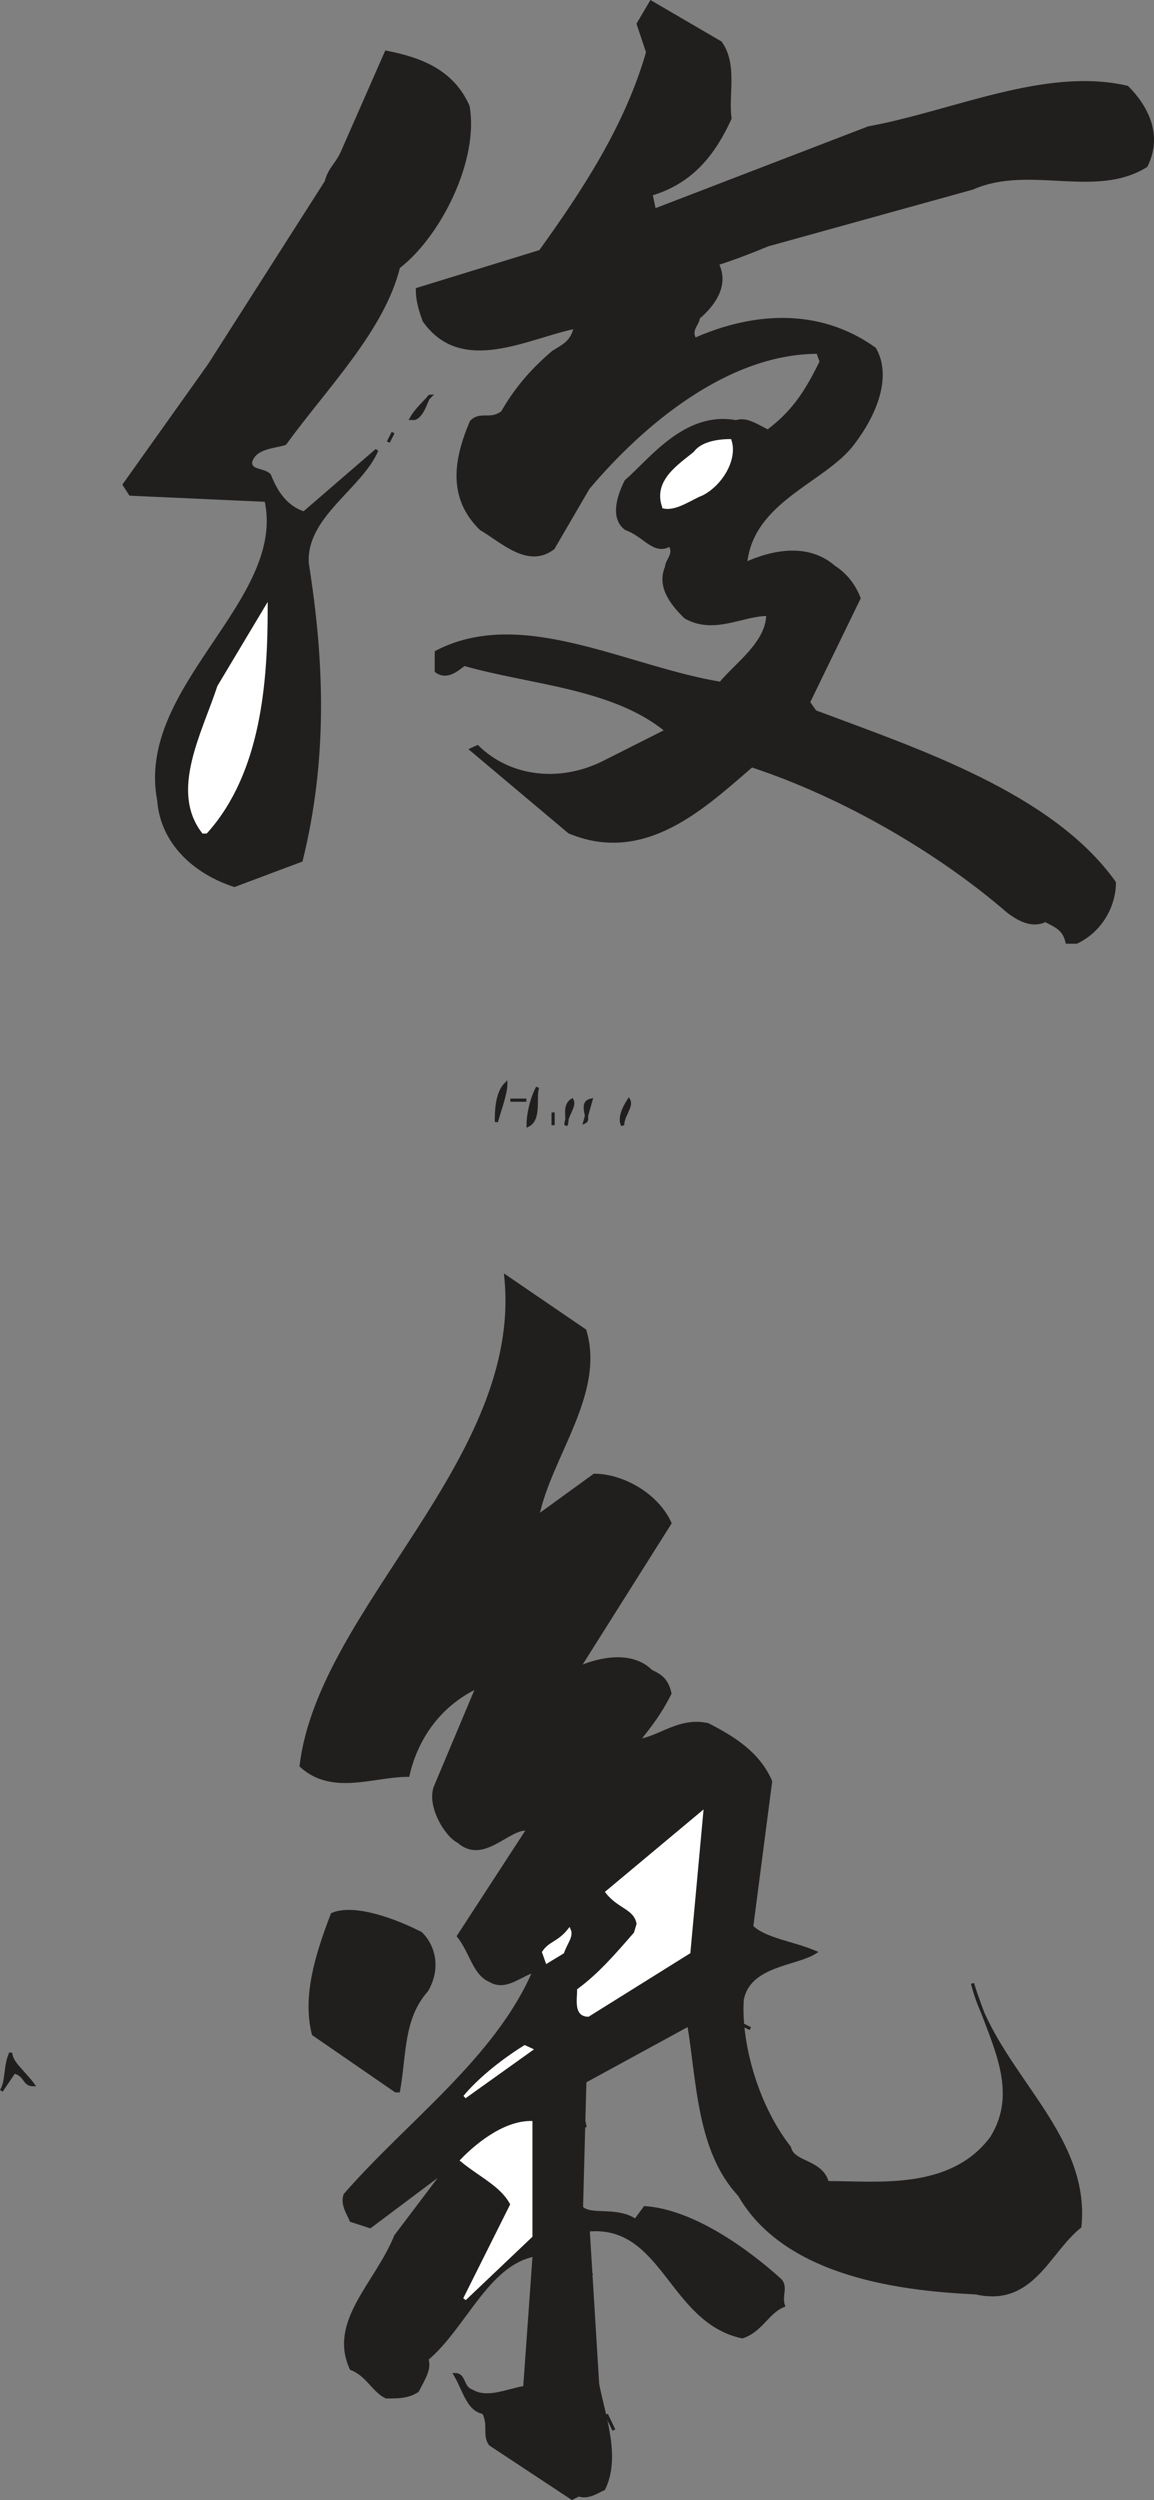 <svg width="276.625" height="598.957" viewBox="0 0 207.469 449.218" xmlns="http://www.w3.org/2000/svg"><rect x="0" y="0" width="207.469" height="449.218" fill="#808080" stroke="none"/><path style="fill:#211e1e;fill-opacity:1;fill-rule:evenodd;stroke:none" d="m142.3 825.602-14.698-9.704c-1.204-1.699 0-3.398-1.204-5.699-2.796-.5-3.398-3.898-5.097-6.8 1.699 0 1.199 2.3 2.898 2.902 2.801 1.699 6.2 0 9.602-.602l1.699-23.8c-8.5 1.703-12.5 13-19.3 18.703.6 1.699-.5 3.398-1.7 5.699-1.7 1.097-3.398 1.097-5.602 1.097-2.296-1.097-3.398-4-6.296-5.097-3.903-8.5 4.597-15.301 8-23.801l9-11.898L106 776.8l-3.398-1.102c-.5-1.199-1.704-2.898-1.102-4.597 11.3-13 27.2-24.403 34-40.204-2.3.5-5.102 3.403-7.898 1.704-2.903-1.204-3.403-5.102-5.704-8l12.5-19.204c-3.398-.597-8 6.204-12.5 2.204-2.296-1.102-5.699-6.801-4-10.204l7.403-17.597c-6.2 2.898-10.801 8.5-12.5 15.898-6.2 0-13.602 3.403-19.2-1.699 3.399-28.3 40.2-55 36.797-87.898l14.204 9.699c3.398 11.3-6.301 22.597-8.5 33.398l10.199-7.398c5.097 0 11.3 3.5 13.597 8.597l-16.398 26c3.898-1.699 9.602-2.796 13 .602 1.102.602 2.8 1.102 3.398 4-1.699 3.398-3.398 5.602-5.699 8.5 4-.602 7.403-4 12.5-2.898 4.5 2.296 9.102 5.097 11.301 10.199l-3.398 26.097C176.898 725.2 182 725.801 186 727.5c-3.398 2.2-11.898 2.2-13.102 8.5-.5 7.3 2.301 18.7 8.5 26.602.602 2.898 5.704 2.296 6.801 6.296 9.102 0 22.2 1.704 29.5-8 5.7-9.097-.5-18.097-3.398-27.796 4 15.898 21 26.699 19.3 43.699-5.703 4.5-8.5 14.199-18.703 11.898-12.5-.597-34-2.8-42.5-17.597-7.398-7.903-7.398-20.403-9.097-30.602l-18.7 10.2-.601 22.698c1.7 1.704 6.3 0 9.7 2.301l1.698-2.3c8.5.601 18.102 7.402 24.301 13 1.2 1.203 0 2.902.602 4.601-2.801 1.102-4 4.5-7.403 5.602-13-2.801-14.097-20.403-27.699-19.204l1.7 27.704C148 810.8 150.8 818.199 148 823.898c-1.102.5-2.8 1.704-4.5 1.102" transform="translate(-39.46 -376.712)"/><path style="fill:none;stroke:#211e1e;stroke-width:5.7;stroke-linecap:square;stroke-linejoin:miter;stroke-miterlimit:4;stroke-opacity:1" d="m1423.008 163.984-146.992 97.032c-12.032 16.992 0 33.984-12.032 56.992-27.968 5-33.984 38.984-50.976 68.008 16.992 0 11.992-23.008 28.984-29.024 28.008-16.992 61.992 0 96.016 6.016L1355 601.016c-85-17.032-125-130-193.008-187.032 6.016-16.992-5-33.984-16.992-56.992-16.992-10.976-33.984-10.976-56.016-10.976-22.968 10.976-33.984 40-62.968 50.976-39.024 85 45.976 153.008 80 238.008l90 118.984L1060 651.992l-33.984 11.016c-5 11.992-17.032 28.984-11.016 45.976 113.008 130 271.992 244.024 340 402.032-23.008-5-51.016-34.024-78.984-17.032-29.024 12.032-34.024 51.016-57.032 80l125 192.032c-33.984 5.976-80-62.032-125-22.032-22.968 11.016-56.992 68.008-40 102.032l74.024 175.976c-61.992-28.984-108.008-85-125-158.984-61.992 0-136.016-34.024-191.992 16.992 33.984 283.008 401.992 550 367.968 878.984l142.032-96.992c33.984-113.008-63.008-225.976-85-333.984l101.992 73.984c50.976 0 113.008-35 135.976-85.976l-163.984-260c38.984 16.992 96.016 27.968 130-6.016 11.016-6.016 28.008-11.016 33.984-40-16.992-33.984-33.984-56.016-56.992-85 40 6.016 74.024 40 125 28.984 45-22.968 91.016-50.976 113.008-101.992l-33.984-260.976C1768.984 1168.008 1820 1161.992 1860 1145c-33.984-21.992-118.984-21.992-131.016-85-5-73.008 23.008-186.992 85-266.016 6.016-28.984 57.032-22.968 68.008-62.968 91.016 0 221.992-17.032 295 80 56.992 90.976-5 180.976-33.984 277.968 40-158.984 210-266.992 193.008-436.992-57.032-45-85-141.992-187.032-118.984-125 5.976-340 28.008-425 175.976C1650 788.008 1650 913.008 1633.008 1015l-186.992-101.992L1440 686.016c16.992-17.032 63.008 0 96.992-23.008l16.992 23.008c85-6.016 181.016-74.024 243.008-130 11.992-12.032 0-29.024 6.016-46.016-28.008-11.016-40-45-74.024-56.016-130 28.008-140.976 204.024-276.992 192.032l16.992-277.032C1480 311.992 1508.008 238.008 1480 181.016c-11.016-5-28.008-17.032-45-11.016zm0 0" transform="matrix(.1 0 0 -.1 -39.46 465.288)"/><path style="fill:#fff;fill-opacity:1;fill-rule:evenodd;stroke:none" d="m123 789.8 8.5-17c-1.7-3.402-5.602-5.1-9-7.902 2.2-2.296 7.3-6.796 12.398-6.796V778.5" transform="translate(-39.46 -376.712)"/><path style="fill:none;stroke:#fff;stroke-width:5.7;stroke-linecap:square;stroke-linejoin:miter;stroke-miterlimit:4;stroke-opacity:1" d="m1230 521.992 85 170c-16.992 34.024-56.016 51.016-90 79.024 21.992 22.968 73.008 67.968 123.984 67.968V635ZM1178.984 845zm0 0" transform="matrix(.1 0 0 -.1 -39.46 465.288)"/><path style="fill:#fff;fill-opacity:1;fill-rule:evenodd;stroke:none" d="M123 753.5c2.3-2.8 6.3-6.2 10.8-9l1.098.5" transform="translate(-39.46 -376.712)"/><path style="fill:none;stroke:#fff;stroke-width:5.7;stroke-linecap:square;stroke-linejoin:miter;stroke-miterlimit:4;stroke-opacity:1" d="M1230 885c23.008 28.008 63.008 61.992 108.008 90l10.976-5zm0 0" transform="matrix(.1 0 0 -.1 -39.46 465.288)"/><path style="fill:#211e1e;fill-opacity:1;fill-rule:evenodd;stroke:none" d="M39.7 752.398c1.1-1.699.6-4.5 1.698-6.796 0 1.699 2.301 3.398 4 5.699C43.7 751.3 44.2 749.6 42 749" transform="translate(-39.46 -376.712)"/><path style="fill:none;stroke:#211e1e;stroke-width:5.7;stroke-linecap:square;stroke-linejoin:miter;stroke-miterlimit:4;stroke-opacity:1" d="M396.992 896.016c11.016 16.992 6.016 45 16.992 67.968 0-16.992 23.008-33.984 40-56.992-16.992 0-11.992 16.992-33.984 23.008zm0 0" transform="matrix(.1 0 0 -.1 -39.46 465.288)"/><path style="fill:#211e1e;fill-opacity:1;fill-rule:evenodd;stroke:none" d="M110.602 752.398 95.8 742.2c-1.7-6.8.597-14.199 3.398-21.5 4-1.699 11.403 1.102 15.903 3.403 2.296 2.199 3.398 6.199 1.097 10.199-4.5 5.097-3.898 11.3-5.097 18.097" transform="translate(-39.46 -376.712)"/><path style="fill:none;stroke:#211e1e;stroke-width:5.7;stroke-linecap:square;stroke-linejoin:miter;stroke-miterlimit:4;stroke-opacity:1" d="M1106.016 896.016 958.008 998.008c-16.992 68.008 5.976 141.992 33.984 215 40 16.992 114.024-11.016 159.024-34.024 22.968-21.992 33.984-61.992 10.976-101.992-45-50.976-38.984-113.008-50.976-180.976zm0 0" transform="matrix(.1 0 0 -.1 -39.46 465.288)"/><path style="fill:#fff;fill-opacity:1;fill-rule:evenodd;stroke:none" d="M145.2 738.8c-2.302 0-1.7-2.8-1.7-4.5 3.898-2.902 6.8-6.3 10.2-10.198l.5-1.704c-.5-2.898-3.4-2.898-5.598-5.699l17-14.199-2.301 25" transform="translate(-39.46 -376.712)"/><path style="fill:none;stroke:#fff;stroke-width:5.7;stroke-linecap:square;stroke-linejoin:miter;stroke-miterlimit:4;stroke-opacity:1" d="M1451.992 1031.992c-23.008 0-16.992 28.008-16.992 45 38.984 29.024 68.008 63.008 101.992 101.992l5 17.032c-5 28.984-33.984 28.984-55.976 56.992l170 141.992-23.008-250zm0 0" transform="matrix(.1 0 0 -.1 -39.46 465.288)"/><path style="fill:#fff;fill-opacity:1;fill-rule:evenodd;stroke:none" d="m137.8 729.2-.6-1.7c1.1-1.7 2.8-1.7 4.6-4 .5 1.102-.6 2.3-1.198 4" transform="translate(-39.46 -376.712)"/><path style="fill:none;stroke:#fff;stroke-width:5.7;stroke-linecap:square;stroke-linejoin:miter;stroke-miterlimit:4;stroke-opacity:1" d="m1378.008 1128.008-6.016 16.992c11.016 16.992 28.008 16.992 46.016 40 5-11.016-6.016-23.008-11.992-40zm0 0" transform="matrix(.1 0 0 -.1 -39.46 465.288)"/><path style="fill:#211e1e;fill-opacity:1;fill-rule:evenodd;stroke:none" d="M134.398 578.898c0-1.699.5-4.5 1.704-6.796-.602 1.699.5 5.699-1.704 6.796" transform="translate(-39.46 -376.712)"/><path style="fill:none;stroke:#211e1e;stroke-width:5.7;stroke-linecap:square;stroke-linejoin:miter;stroke-miterlimit:4;stroke-opacity:1" d="M1343.984 2631.016c0 16.992 5 45 17.032 67.968-6.016-16.992 5-56.992-17.032-67.968zm45 0v22.968zm0 0" transform="matrix(.1 0 0 -.1 -39.46 465.288)"/><path style="fill:#211e1e;fill-opacity:1;fill-rule:evenodd;stroke:none" d="M141.2 578.898c.6-1.097-.598-3.398 1.1-4.5.598 1.102-1.1 2.801-1.1 4.5" transform="translate(-39.46 -376.712)"/><path style="fill:none;stroke:#211e1e;stroke-width:5.7;stroke-linecap:square;stroke-linejoin:miter;stroke-miterlimit:4;stroke-opacity:1" d="M1411.992 2631.016c6.016 10.976-5.976 33.984 11.016 45 5.976-11.016-11.016-28.008-11.016-45zm74.024 0zm0 0" transform="matrix(.1 0 0 -.1 -39.46 465.288)"/><path style="fill:#211e1e;fill-opacity:1;fill-rule:evenodd;stroke:none" d="M151.398 578.898c-.597-1.097 0-2.796 1.102-4.5.602 1.102-1.102 2.801-1.102 4.5" transform="translate(-39.46 -376.712)"/><path style="fill:none;stroke:#211e1e;stroke-width:5.7;stroke-linecap:square;stroke-linejoin:miter;stroke-miterlimit:4;stroke-opacity:1" d="M1513.984 2631.016c-5.976 10.976 0 27.968 11.016 45 6.016-11.016-11.016-28.008-11.016-45zm0 0" transform="matrix(.1 0 0 -.1 -39.46 465.288)"/><path style="fill:#211e1e;fill-opacity:1;fill-rule:evenodd;stroke:none" d="M128.7 578.3c0-1.698 0-5.1 1.698-6.8 0 1.7-1.097 4.602-1.699 6.8" transform="translate(-39.46 -376.712)"/><path style="fill:none;stroke:#211e1e;stroke-width:5.7;stroke-linecap:square;stroke-linejoin:miter;stroke-miterlimit:4;stroke-opacity:1" d="M1286.992 2636.992c0 16.992 0 51.016 16.992 68.008 0-16.992-10.976-46.016-16.992-68.008zm0 0" transform="matrix(.1 0 0 -.1 -39.46 465.288)"/><path style="fill:#211e1e;fill-opacity:1;fill-rule:evenodd;stroke:none" d="M144.602 578.3c1.097-.5-1.102-3.402 1.097-3.902" transform="translate(-39.46 -376.712)"/><path style="fill:none;stroke:#211e1e;stroke-width:5.7;stroke-linecap:square;stroke-linejoin:miter;stroke-miterlimit:4;stroke-opacity:1" d="M1446.016 2636.992c10.976 5-11.016 34.024 10.976 39.024zm0 0" transform="matrix(.1 0 0 -.1 -39.46 465.288)"/><path style="fill:#211e1e;fill-opacity:1;fill-rule:evenodd;stroke:none" d="M231.3 546c-.5-2.2-1.698-2.8-3.902-3.898-2.296 1.097-4.597 0-6.796-1.704-11.903-10.296-29-20.5-46-26.097-8.5 7.3-19.204 17.597-32.801 11.898l-17.602-14.8 1.102-.5c5.699 5.601 14.699 6.8 22.699 2.8L159.3 508c-9.6-7.898-24.402-8.5-36.3-11.898-.5 0-2.8 2.898-5.102 1.199v-3.403C133.2 485.898 152 496.7 169 499.5c2.8-3.398 8.5-7.3 8.5-12.398-4.602 0-9.7 3.398-14.8.5-1.7-1.704-5.098-5.102-3.4-9 0-1.204 1.7-2.301.598-4-2.796 1.699-4.5-1.704-7.898-2.903-2.3-1.699-1.7-5.097 0-8.5 4.5-3.898 10.7-12.398 19.8-10.699 1.7-.602 3.4.5 5.7 1.7 4.5-3.4 6.8-6.802 9.602-12.5l-.602-1.7c-16.398 0-31.7 13-41.3 24.398l-6.302 10.801c-4.5 3.403-9.097-1.199-13-3.5-5.699-5.597-4.597-12.398-1.699-19.199 1.7-1.7 3.403 0 5.602-1.7 2.3-4 5.097-7.402 9.097-10.8 1.704-1.102 3.403-1.7 4-4.5-8.5 1.7-20.398 8.5-27.199-1.2-.597-1.698-1.199-3.402-1.199-5.6l22.102-6.802C144 411.602 152 399.7 155.898 386.102L154.2 381l2.301-3.898 12.5 7.296c2.8 4 1.102 9.102 1.7 13.602-2.9 6.3-6.802 11.398-14.2 13.602l.602 2.898 38.5-14.8c15.296-2.802 31.796-10.7 46.5-7.302 3.398 3.403 6.199 8.5 3.398 14.102-9.102 5.7-21-.5-31.2 4l-36.8 10.2c-2.898 1.198-5.7 2.3-9.102 3.402 1.704 3.398 0 6.796-3.398 9.699 0 1.097-1.7 2.199-.602 3.898 10.204-4.5 22.102-5.597 32.301 1.7 2.903 5.101 0 11.902-3.898 17-5.102 6.8-18.2 10.203-19.301 21.601 5.102-2.3 11.3-3.398 15.898.602 1.704 1.097 3.403 2.796 4.5 5.597l-9.097 18.7 1.199 1.703c18.102 6.796 42.5 14.796 53.8 30.699 0 3.898-2.198 8.5-6.8 10.699" transform="translate(-39.46 -376.712)"/><path style="fill:none;stroke:#211e1e;stroke-width:5.7;stroke-linecap:square;stroke-linejoin:miter;stroke-miterlimit:4;stroke-opacity:1" d="M2313.008 2960c-5 21.992-16.992 28.008-39.024 38.984-22.968-10.976-45.976 0-67.968 17.032-119.024 102.968-290 205-460 260.976-85-73.008-192.032-175.976-328.008-118.984l-176.016 148.008 11.016 5C1310 3255 1400 3243.008 1480 3283.008L1593.008 3340c-96.016 78.984-244.024 85-363.008 118.984-5 0-28.008-28.984-51.016-11.992v34.024c153.008 80 341.016-28.008 511.016-56.016 28.008 33.984 85 73.008 85 123.984-46.016 0-96.992-33.984-148.008-5-16.992 17.032-50.976 51.016-33.984 90 0 12.032 16.992 23.008 5.976 40-27.968-16.992-45 17.032-78.984 29.024-23.008 16.992-16.992 50.976 0 85 45 38.984 106.992 123.984 198.008 106.992 16.992 6.016 33.984-5 56.992-16.992 45 33.984 68.008 68.008 96.016 125L1865 4020c-163.984 0-316.992-130-413.008-243.984l-63.008-108.008c-45-34.024-90.976 11.992-130 35-56.992 55.976-45.976 123.984-16.992 191.992 16.992 16.992 34.024 0 56.016 16.992 23.008 40 50.976 74.024 90.976 108.008 17.032 11.016 34.024 16.992 40 45-85-16.992-203.984-85-271.992 11.992-5.976 16.992-11.992 34.024-11.992 56.016l221.016 68.008C1440 4303.984 1520 4423.008 1558.984 4558.984L1541.992 4610l23.008 38.984 125-72.968c28.008-40 11.016-91.016 16.992-136.016-28.984-63.008-68.008-113.984-141.992-136.016l6.016-28.984 385 148.008c152.968 28.008 317.968 106.992 465 73.008 33.984-34.024 61.992-85 33.984-141.016-91.016-56.992-210 5-311.992-40L1775 4213.008c-28.984-11.992-56.992-23.008-91.016-34.024 17.032-33.984 0-67.968-33.984-96.992 0-10.976-16.992-21.992-6.016-38.984 102.032 45 221.016 55.976 323.008-16.992 29.024-51.016 0-119.024-38.984-170-51.016-68.008-181.992-102.032-193.008-216.016 51.016 23.008 113.008 33.984 158.984-6.016 17.032-10.976 34.024-27.968 45-55.976l-90.976-186.992 11.992-17.032c181.016-67.968 425-147.968 538.008-306.992 0-38.984-21.992-85-68.008-106.992zm0 0" transform="matrix(.1 0 0 -.1 -39.46 465.288)"/><path style="fill:#211e1e;fill-opacity:1;fill-rule:evenodd;stroke:none" d="M81.602 535.8c-6.801-2.198-13-7.402-13.602-15.3-3.898-20.398 23.3-35.7 19.3-53.898L62.899 465.5l-1.097-1.7 15.3-21.5 21-32.902c.598-2.296 1.7-2.898 2.797-5.097l8-18.2c6.204 1.2 11.903 3.399 14.704 9.7 1.699 9.597-5.102 23.199-12.5 28.898-2.801 11.301-13 21.5-20.403 31.7-1.7.601-5.598.601-6.2 3.401 0 1.699 2.3 1.199 3.398 2.3 1.102 2.797 2.801 5.7 6.204 6.797l13.097-11.296C104.301 464.398 94.102 469.5 94.7 478c2.801 17.602 3.403 35.102-1.097 53.3" transform="translate(-39.46 -376.712)"/><path style="fill:none;stroke:#211e1e;stroke-width:5.7;stroke-linecap:square;stroke-linejoin:miter;stroke-miterlimit:4;stroke-opacity:1" d="M816.016 3061.992c-68.008 21.992-130 74.024-136.016 153.008-38.984 203.984 233.008 356.992 193.008 538.984L628.984 3765l-10.976 16.992 153.008 215 210 329.024c5.976 22.968 16.992 28.984 27.968 50.976l80 181.992c62.032-11.992 119.024-33.984 147.032-96.992 16.992-95.976-51.016-231.992-125-288.984-28.008-113.008-130-215-204.024-316.992C890 3850 851.016 3850 845 3821.992c0-16.992 23.008-11.992 33.984-23.008 11.016-27.968 28.008-56.992 62.032-67.968l130.976 112.968c-28.984-67.968-130.976-118.984-125-203.984 28.008-176.016 34.024-351.016-10.976-533.008Zm0 0" transform="matrix(.1 0 0 -.1 -39.46 465.288)"/><path style="fill:#fff;fill-opacity:1;fill-rule:evenodd;stroke:none" d="M76 526.2c-5.7-7.4 0-17.598 2.8-26.098l8.5-14.204c0 13.102-1.1 29.5-10.8 40.301" transform="translate(-39.46 -376.712)"/><path style="fill:none;stroke:#fff;stroke-width:5.7;stroke-linecap:square;stroke-linejoin:miter;stroke-miterlimit:4;stroke-opacity:1" d="M760 3158.008c-56.992 73.984 0 175.976 28.008 260.976l85 142.032c0-131.016-11.016-295-108.008-403.008zm0 0" transform="matrix(.1 0 0 -.1 -39.46 465.288)"/><path style="fill:#fff;fill-opacity:1;fill-rule:evenodd;stroke:none" d="M158.8 467.8c-1.698-4.6 2.802-7.402 5.598-9.698 1.204-1.704 4-2.204 6.301-2.204 1.102 3.403-1.699 7.903-5.097 9.602-1.704.602-4.602 2.8-6.801 2.3" transform="translate(-39.46 -376.712)"/><path style="fill:none;stroke:#fff;stroke-width:5.7;stroke-linecap:square;stroke-linejoin:miter;stroke-miterlimit:4;stroke-opacity:1" d="M1588.008 3741.992c-16.992 46.016 28.008 74.024 55.976 96.992 12.032 17.032 40 22.032 63.008 22.032 11.016-34.024-16.992-79.024-50.976-96.016-17.032-6.016-46.016-28.008-68.008-23.008zm0 0" transform="matrix(.1 0 0 -.1 -39.46 465.288)"/><path style="fill:#211e1e;fill-opacity:1;fill-rule:evenodd;stroke:none" d="M113.398 451.898c.602-1.097 1.704-2.296 3.403-4-.602 0-1.102 3.403-2.801 4" transform="translate(-39.46 -376.712)"/><path style="fill:none;stroke:#211e1e;stroke-width:5.7;stroke-linecap:square;stroke-linejoin:miter;stroke-miterlimit:4;stroke-opacity:1" d="M1133.984 3901.016c6.016 10.976 17.032 22.968 34.024 40-6.016 0-11.016-34.024-28.008-40zm153.008 135.976zm210-3748.008-10.976 23.008m-29.024 255L1446.016 590m0 243.008L1440 861.992m301.016 146.992-12.032 6.016M1315 2676.016h23.008m-244.024 1185 6.016 11.992" transform="matrix(.1 0 0 -.1 -39.46 465.288)"/></svg>
